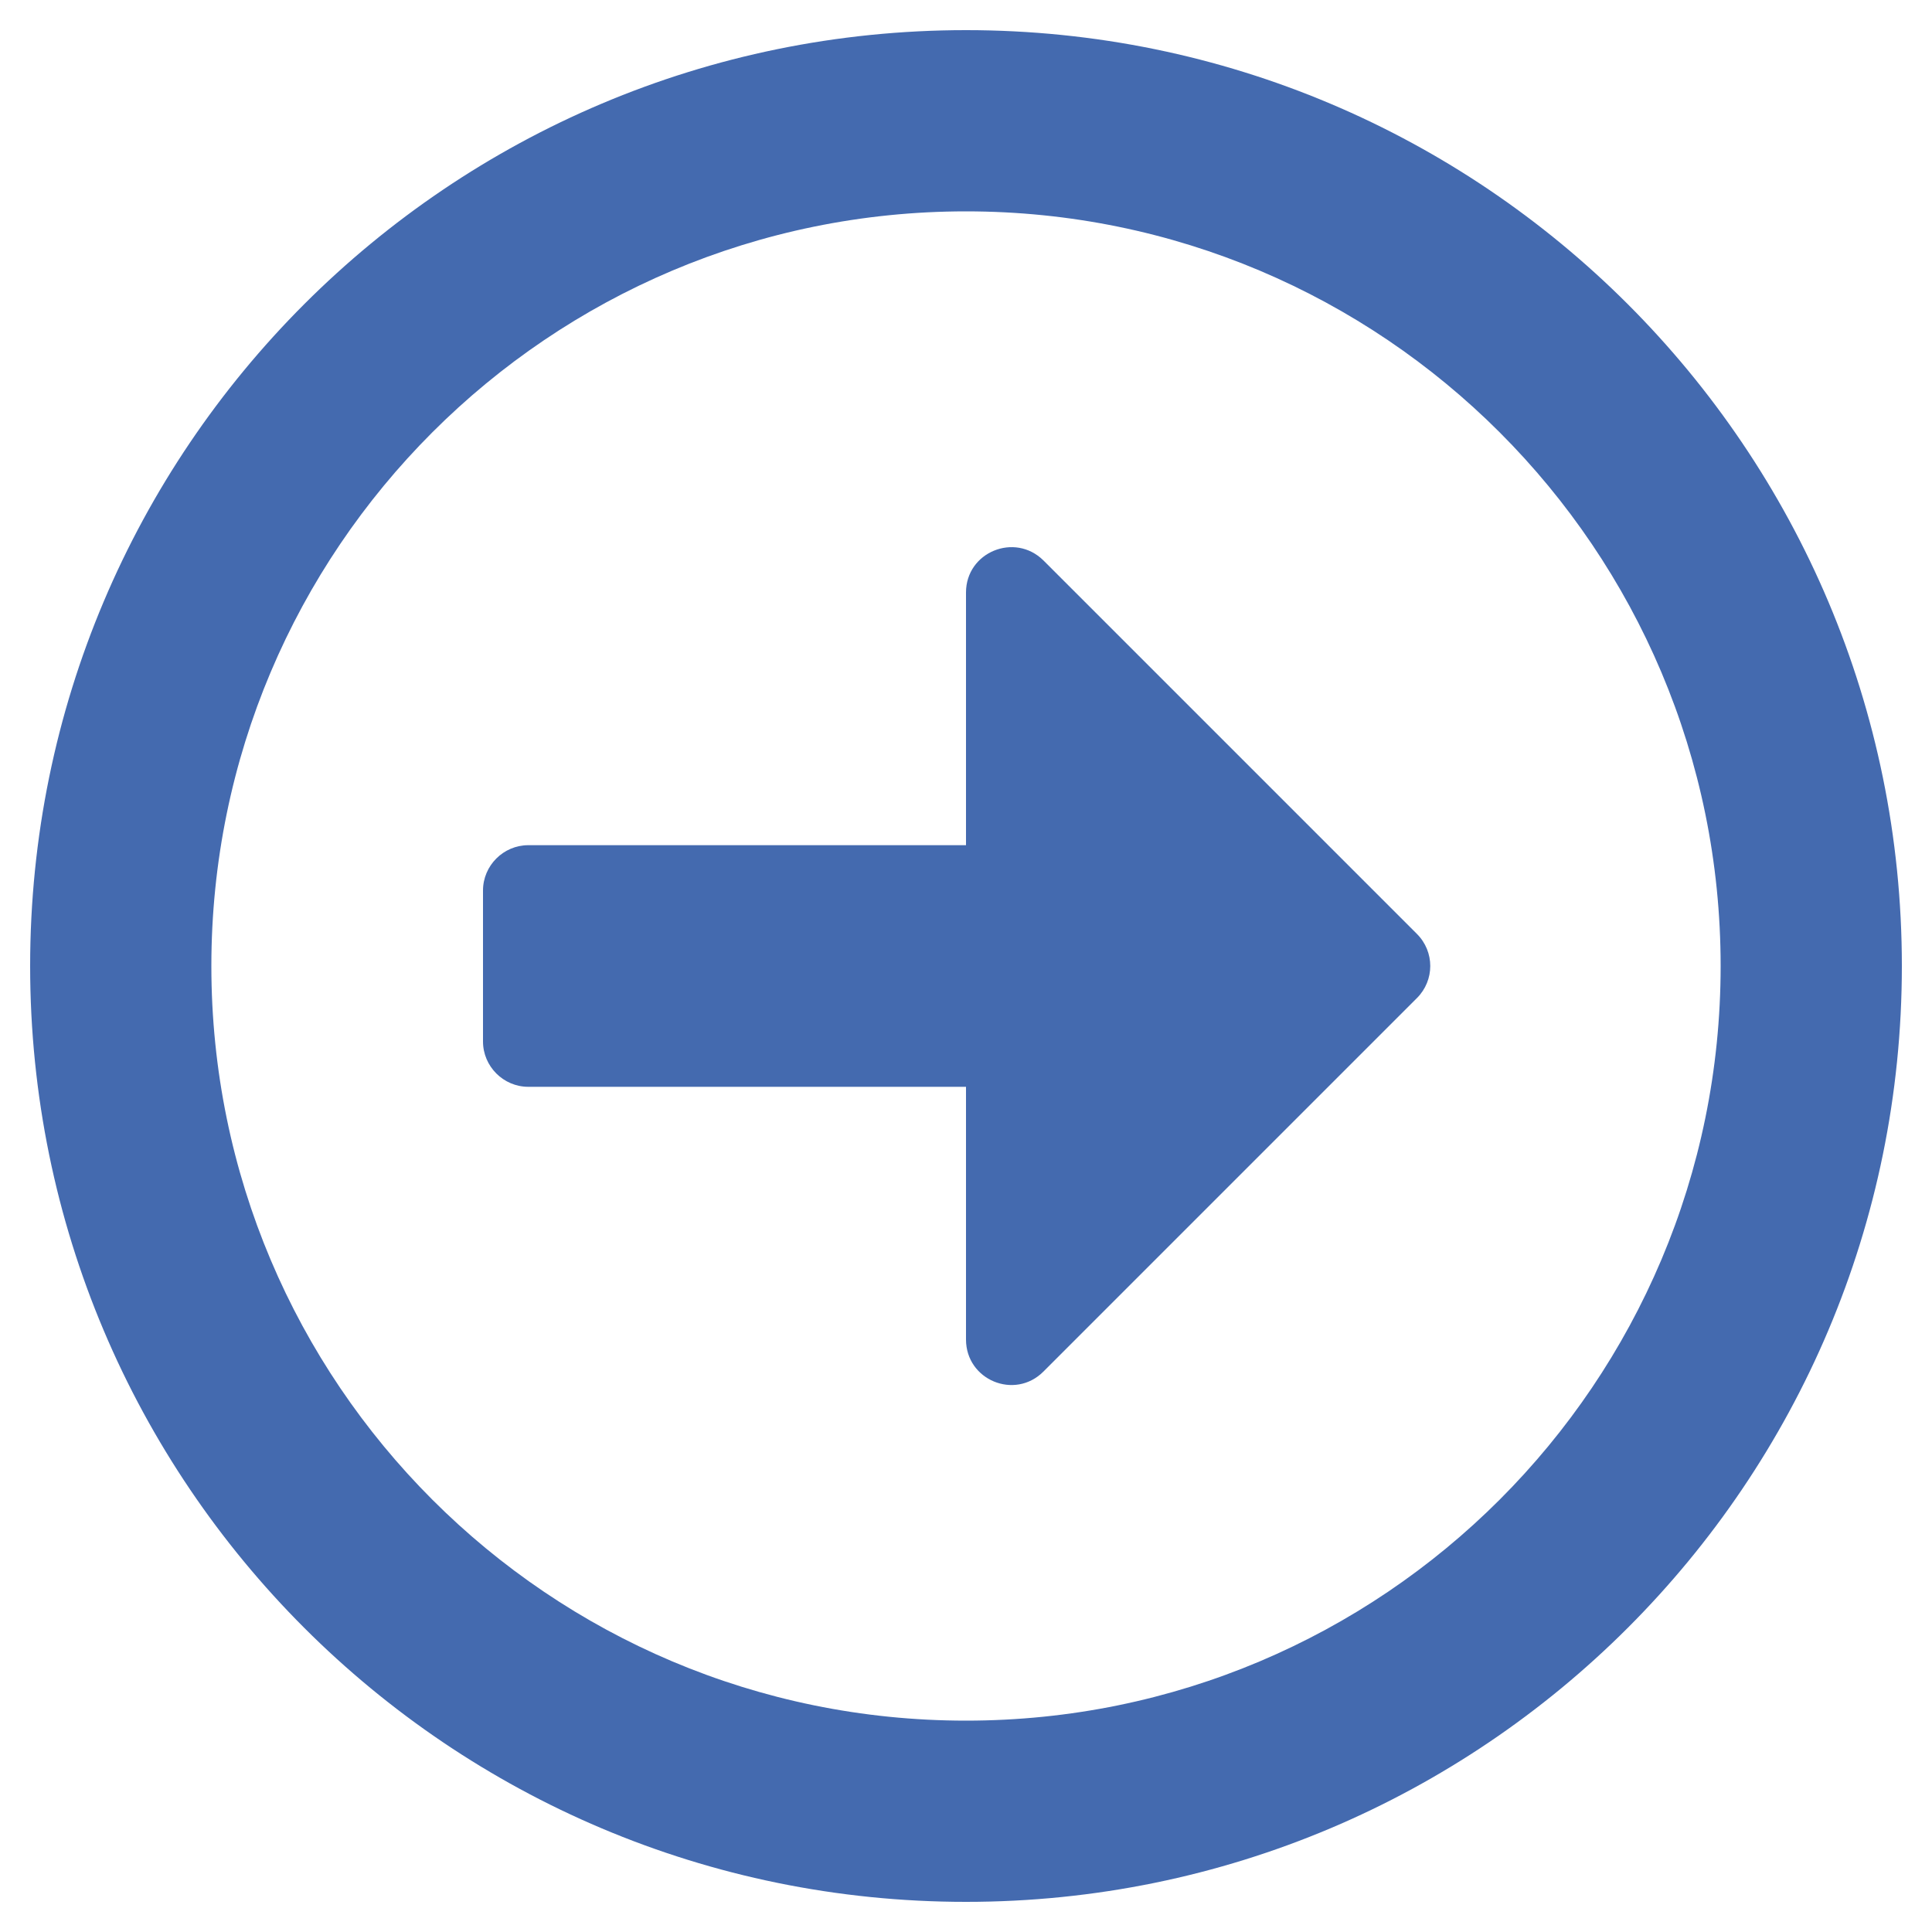 <?xml version="1.0" encoding="utf-8"?>
<!-- Generator: Adobe Illustrator 16.0.0, SVG Export Plug-In . SVG Version: 6.00 Build 0)  -->
<!DOCTYPE svg PUBLIC "-//W3C//DTD SVG 1.1//EN" "http://www.w3.org/Graphics/SVG/1.1/DTD/svg11.dtd">
<svg version="1.1" id="Layer_1" focusable="false" xmlns="http://www.w3.org/2000/svg" xmlns:xlink="http://www.w3.org/1999/xlink"
	 x="0px" y="0px" width="15px" height="15px" viewBox="0 0 15 15" enable-background="new 0 0 15 15" xml:space="preserve">
<path fill="#446AAF" d="M14.766,7.5c0-4.014-3.252-7.266-7.266-7.266S0.234,3.486,0.234,7.5s3.252,7.266,7.266,7.266
	S14.766,11.514,14.766,7.5z M1.641,7.5c0-3.237,2.622-5.859,5.859-5.859s5.859,2.622,5.859,5.859s-2.622,5.859-5.859,5.859
	S1.641,10.737,1.641,7.5z M3.75,8.086V6.914c0-0.193,0.158-0.352,0.352-0.352H7.5V4.6c0-0.313,0.378-0.469,0.601-0.249l2.9,2.9
	c0.138,0.138,0.138,0.36,0,0.498l-2.9,2.9C7.878,10.872,7.5,10.714,7.5,10.4V8.438H4.102C3.908,8.438,3.75,8.279,3.75,8.086z"/>
</svg>
